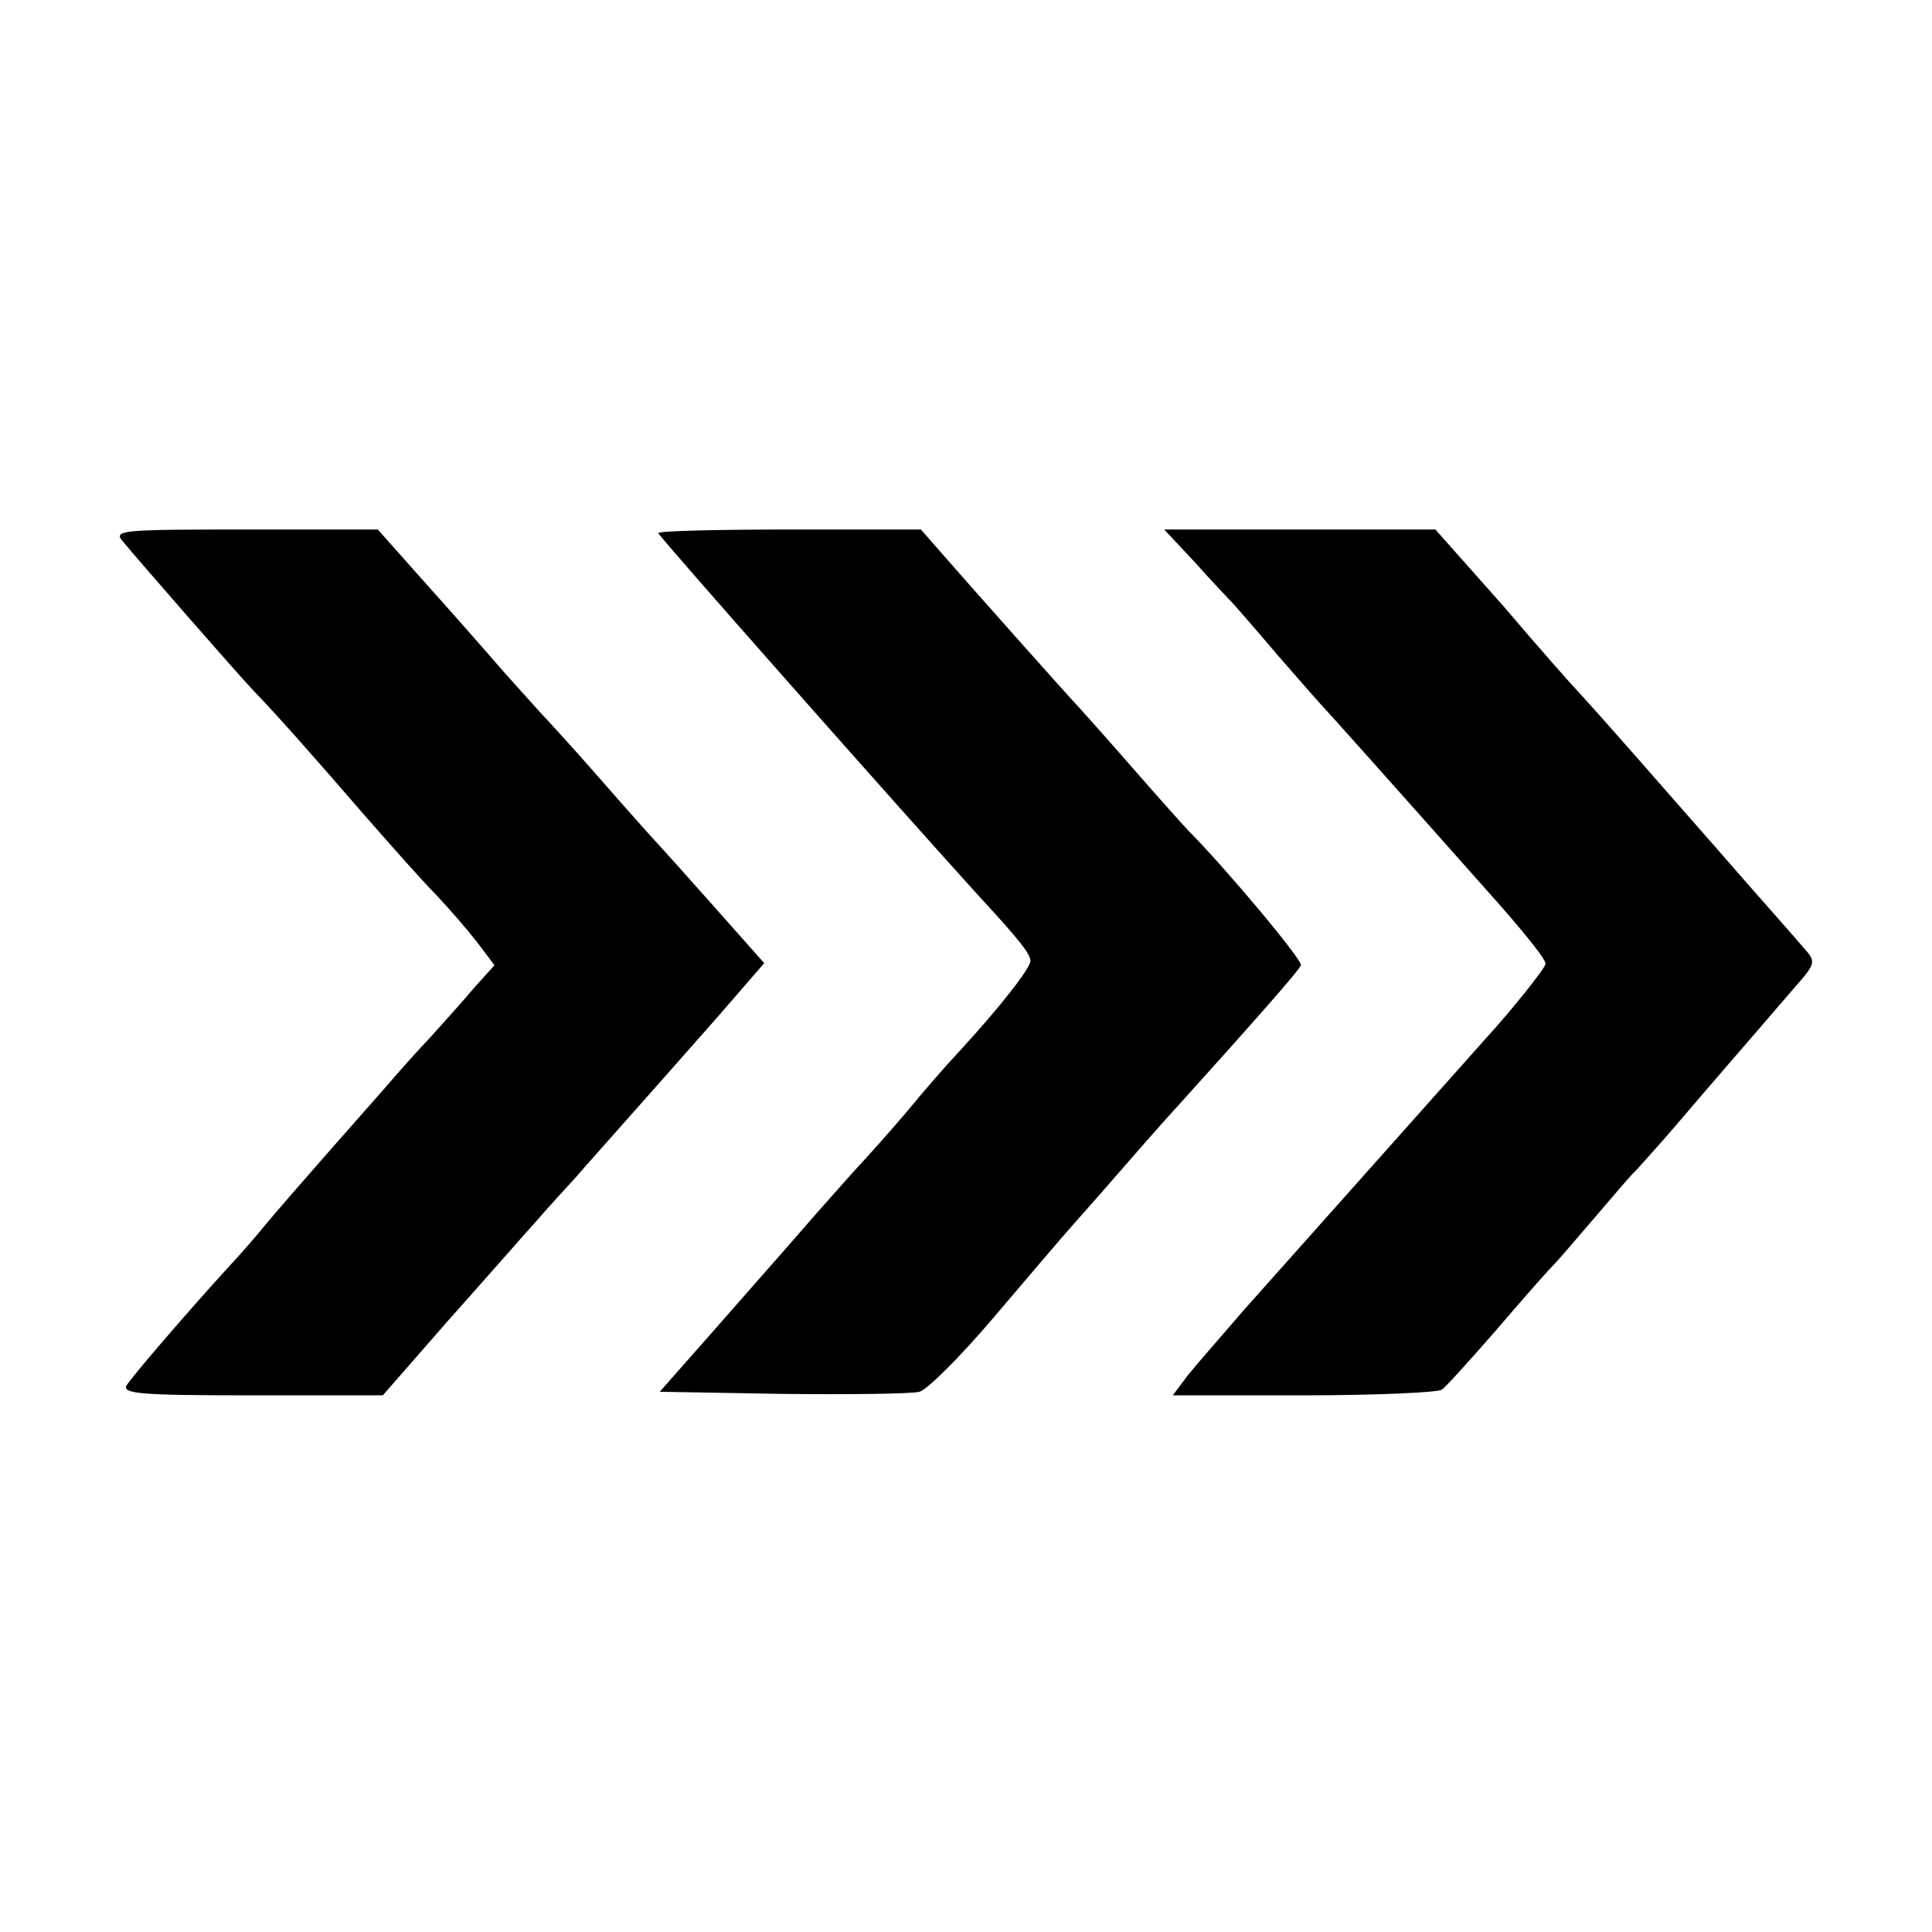 <?xml version="1.0" standalone="no"?>
<!DOCTYPE svg PUBLIC "-//W3C//DTD SVG 20010904//EN"
 "http://www.w3.org/TR/2001/REC-SVG-20010904/DTD/svg10.dtd">
<svg version="1.0" xmlns="http://www.w3.org/2000/svg"
 width="270pt" height="270pt" viewBox="0 0 270 270"
 preserveAspectRatio="xMidYMid meet">
<g transform="translate(0,270) scale(0.1,-0.1)"
fill="#000000" stroke="none">
<path d="M172 1943 c24 -29 161 -186 183 -209 32 -33 85 -93 155 -174 36 -41
80 -91 99 -110 18 -19 44 -49 58 -67 l24 -32 -28 -31 c-15 -18 -43 -49 -61
-69 -19 -20 -43 -47 -55 -61 -12 -14 -52 -59 -88 -100 -36 -41 -77 -88 -90
-104 -13 -16 -35 -41 -49 -56 -55 -60 -135 -153 -143 -166 -7 -12 22 -14 175
-14 l183 0 90 103 c50 56 106 120 125 141 19 22 44 49 55 61 11 13 45 51 76
86 31 35 86 97 122 138 l65 75 -71 80 c-40 45 -74 83 -77 86 -3 3 -39 43 -80
90 -41 47 -78 87 -81 90 -3 3 -27 30 -54 60 -26 30 -77 88 -113 128 l-64 72
-186 0 c-175 0 -184 -1 -170 -17z"/>
<path d="M920 1955 c0 -4 345 -394 446 -505 59 -64 74 -83 74 -93 0 -10 -42
-64 -100 -127 -18 -19 -51 -57 -73 -84 -23 -27 -55 -63 -72 -81 -16 -18 -51
-57 -76 -86 -26 -30 -81 -92 -122 -139 l-75 -85 171 -3 c95 -1 181 0 192 3 11
3 57 49 103 103 45 53 96 113 113 132 17 19 53 60 79 90 26 30 59 67 72 81 91
101 164 183 166 190 3 7 -108 139 -158 189 -3 3 -39 43 -80 90 -41 47 -77 87
-80 90 -6 6 -145 162 -185 208 l-28 32 -184 0 c-100 0 -183 -2 -183 -5z"/>
<path d="M1671 1913 c24 -27 46 -50 49 -53 3 -3 32 -36 65 -75 33 -38 63 -72
66 -75 5 -5 90 -100 247 -277 35 -40 63 -75 62 -80 -1 -7 -51 -69 -86 -107 -9
-10 -163 -183 -335 -376 -31 -36 -67 -77 -79 -92 l-21 -28 183 0 c101 0 188 4
193 8 6 4 39 41 75 82 35 41 71 82 80 91 8 8 35 40 60 69 25 29 50 59 57 65 6
7 31 34 54 61 45 53 119 138 167 194 30 34 30 36 13 55 -9 11 -67 76 -127 145
-94 107 -146 167 -189 214 -6 6 -53 59 -104 119 l-95 107 -189 0 -190 0 44
-47z"/>
</g>
</svg>
